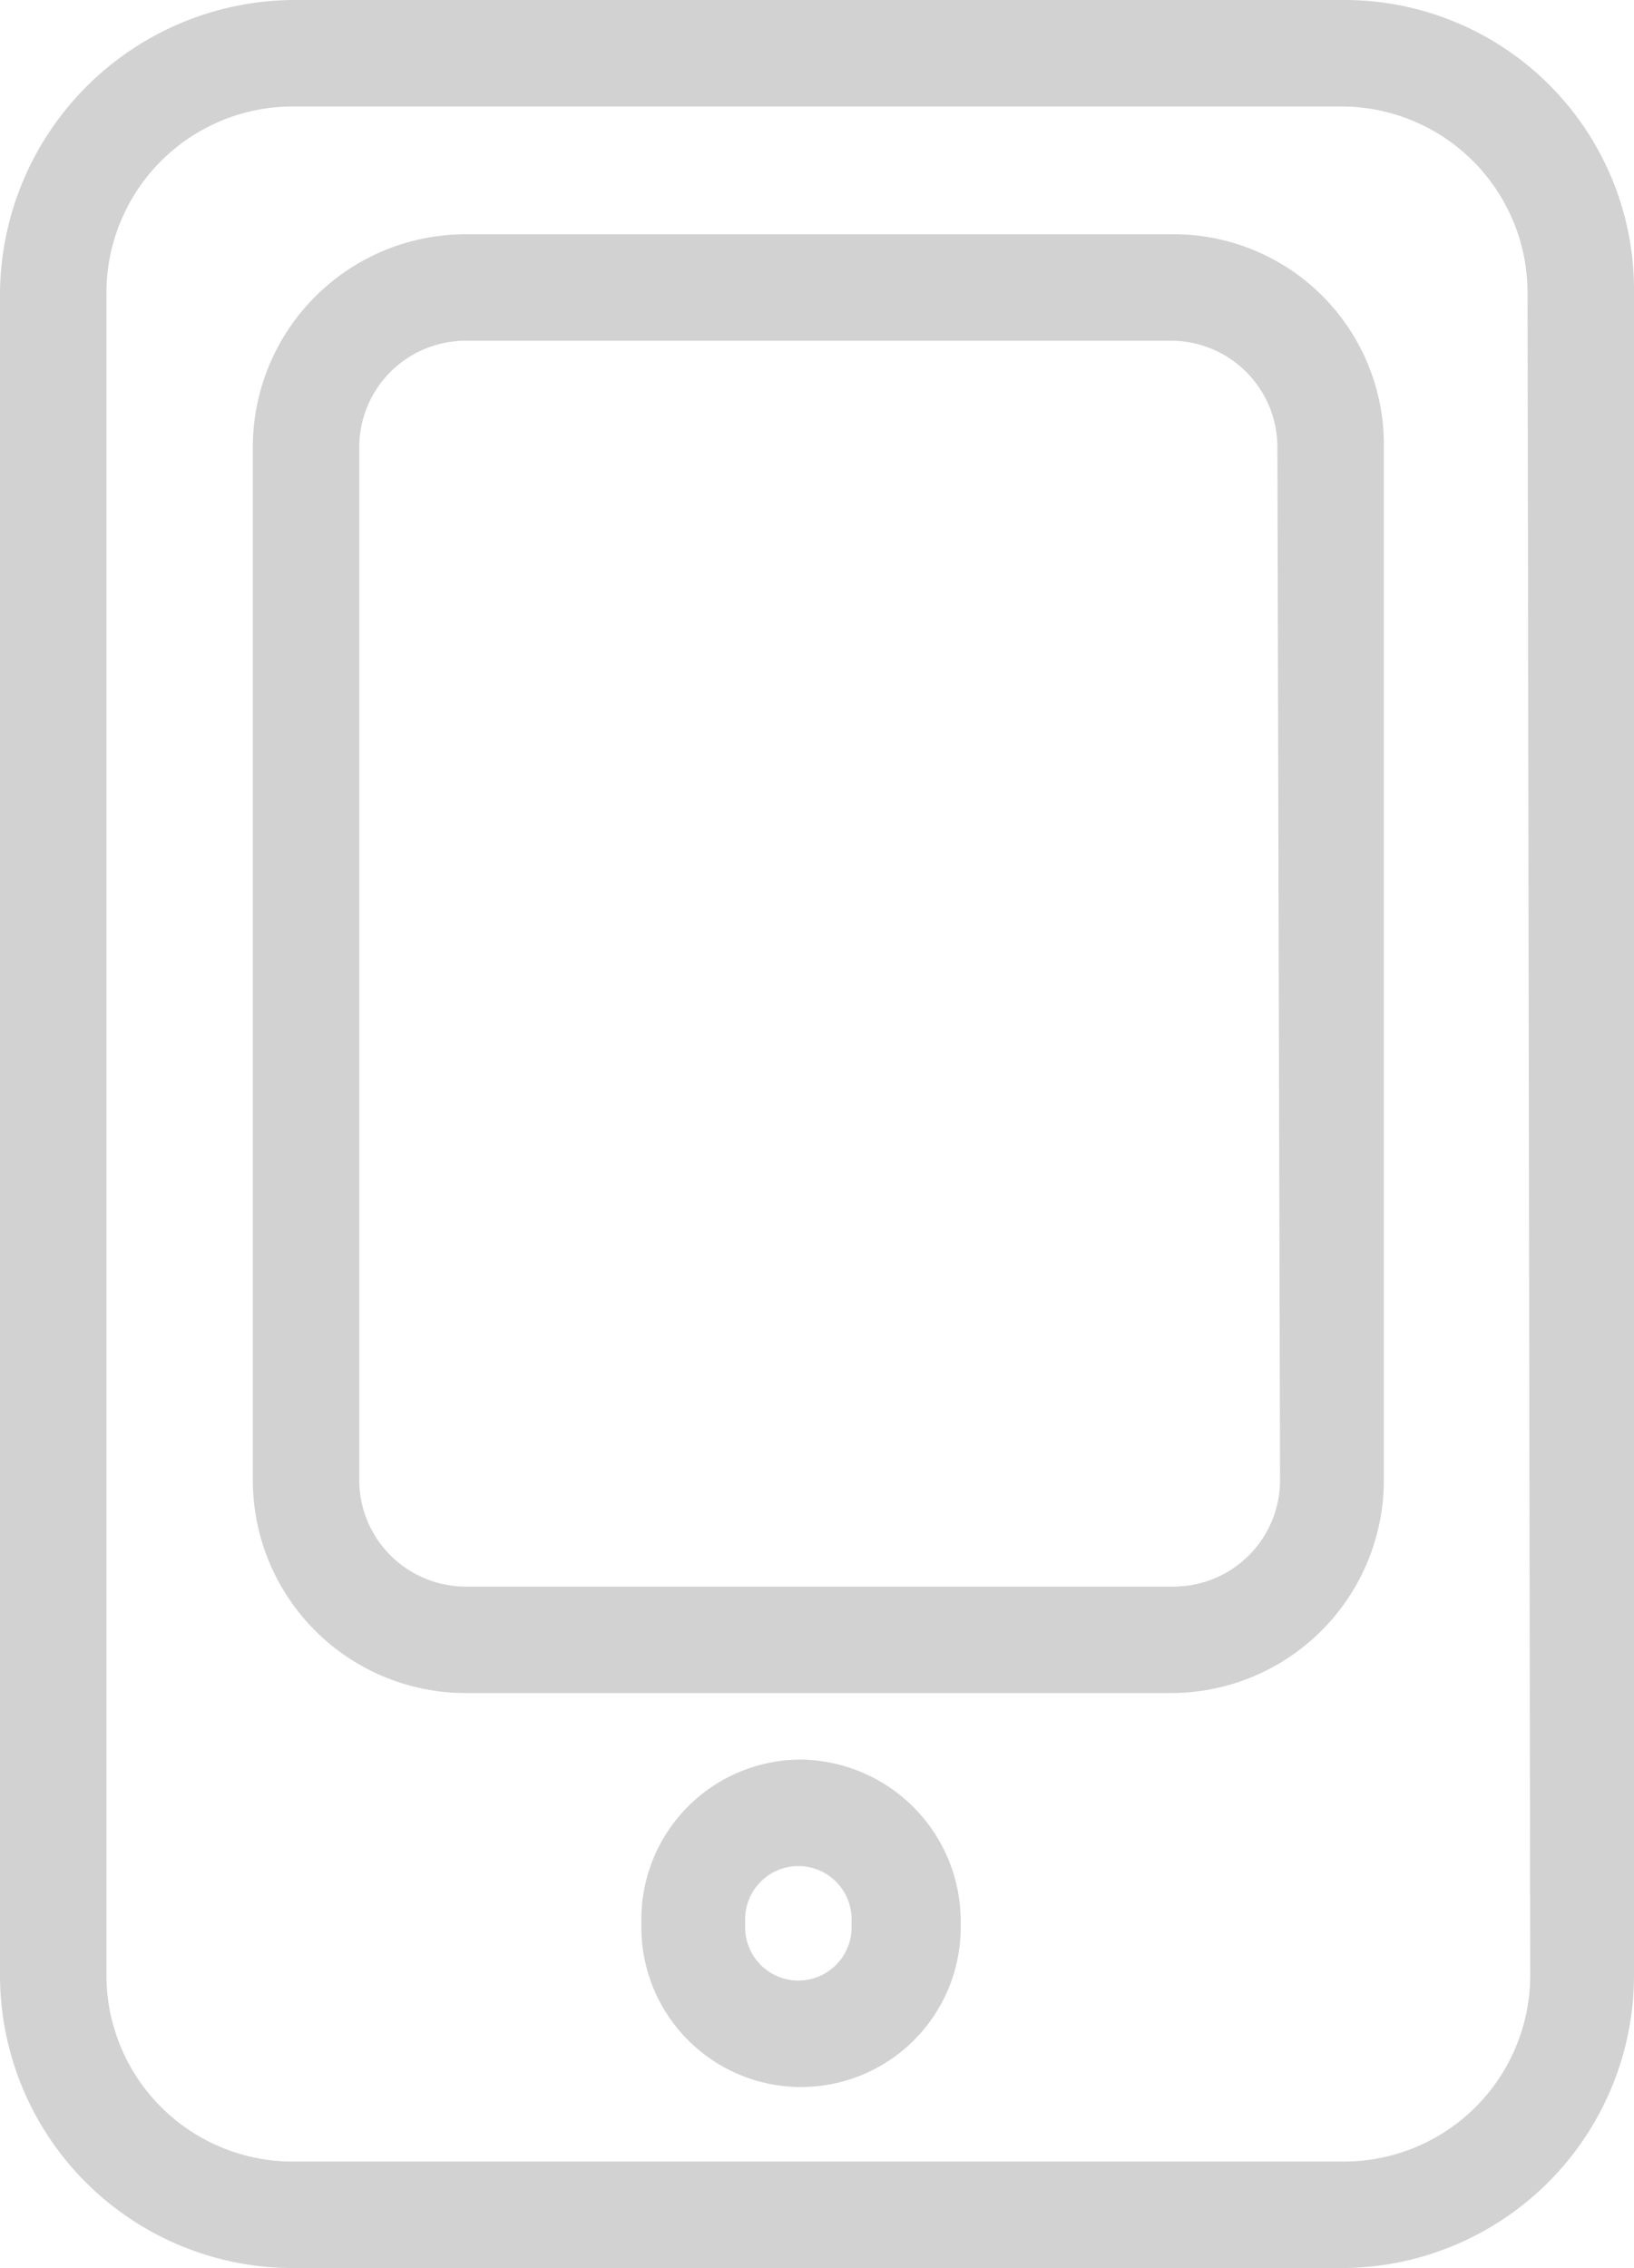 <svg id="图层_1" data-name="图层 1" xmlns="http://www.w3.org/2000/svg" viewBox="0 0 61.4 85.2"><defs><style>.cls-1{fill:#d2d2d2;}</style></defs><path class="cls-1" d="M30.1,66.1h0a6,6,0,0,0-6,6v.3a6,6,0,0,0,12,0v-.3A6.08,6.08,0,0,0,30.1,66.1ZM32,72.4a2,2,0,0,1-4,0v-.3a2,2,0,0,1,2-2h0a2,2,0,0,1,2,2Z" transform="translate(0 0)"/><path class="cls-1" d="M44,8.8H17.5a8,8,0,0,0-8,8V55.6a8,8,0,0,0,8,8H44a8,8,0,0,0,8-8V16.8A7.9,7.9,0,0,0,44,8.8Zm4.1,46.8a4,4,0,0,1-4,4H17.5a4,4,0,0,1-4-4V16.8a4,4,0,0,1,4-4H44a4,4,0,0,1,4,4l.1,38.8Z" transform="translate(0 0)"/><path class="cls-1" d="M50.5,0H11A11.1,11.1,0,0,0,0,11V74.2a11,11,0,0,0,11,11H50.4a11,11,0,0,0,11-11V11A10.88,10.88,0,0,0,50.5,0Zm7,74.2a7,7,0,0,1-7,7H11a7,7,0,0,1-7-7V11a7,7,0,0,1,7-7H50.4a7,7,0,0,1,7,7l.1,63.2Z" transform="translate(0 0)"/></svg>